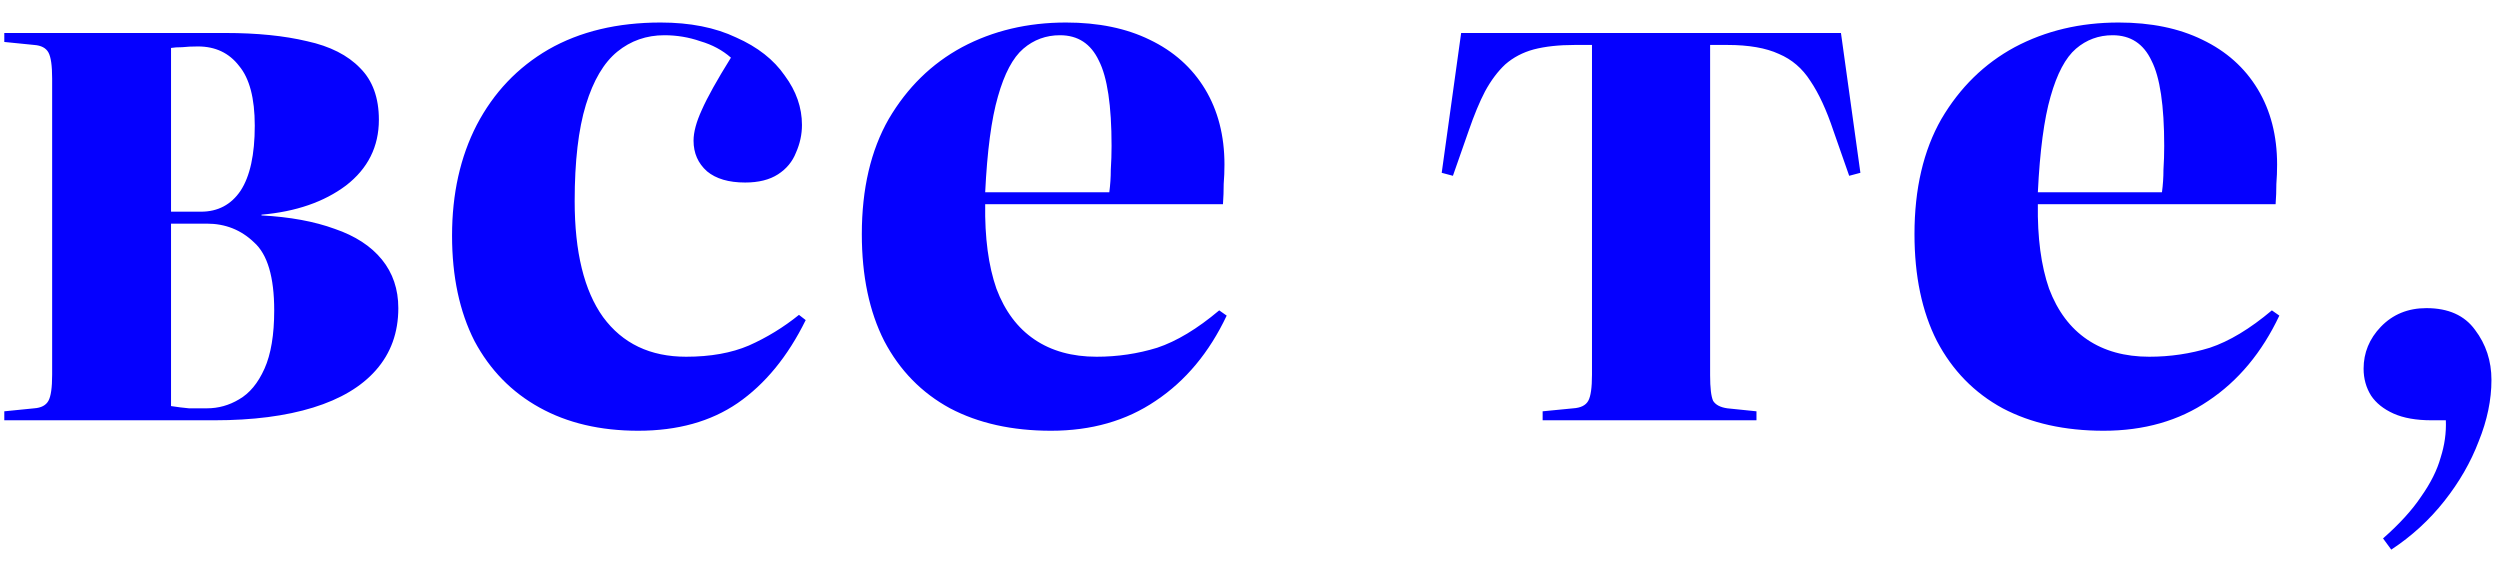 <?xml version="1.0" encoding="UTF-8"?> <svg xmlns="http://www.w3.org/2000/svg" width="107" height="24" viewBox="0 0 107 24" fill="none"> <path d="M0.184 17.988V17.604L1.464 17.476C1.763 17.455 1.965 17.348 2.072 17.156C2.179 16.964 2.232 16.591 2.232 16.036V3.364C2.232 2.81 2.179 2.436 2.072 2.244C1.965 2.052 1.763 1.946 1.464 1.924L0.184 1.796V1.412H9.656C11 1.412 12.163 1.53 13.144 1.764C14.125 1.978 14.883 2.362 15.416 2.916C15.949 3.45 16.216 4.186 16.216 5.124C16.216 6.276 15.747 7.215 14.808 7.94C13.869 8.644 12.664 9.06 11.192 9.188V9.22C12.408 9.284 13.453 9.476 14.328 9.796C15.203 10.095 15.875 10.532 16.344 11.108C16.813 11.684 17.048 12.378 17.048 13.188C17.048 14.234 16.728 15.119 16.088 15.844C15.469 16.548 14.573 17.082 13.4 17.444C12.227 17.807 10.819 17.988 9.176 17.988H0.184ZM8.856 17.476C9.347 17.476 9.805 17.348 10.232 17.092C10.68 16.836 11.043 16.399 11.32 15.78C11.597 15.162 11.736 14.33 11.736 13.284C11.736 11.855 11.448 10.884 10.872 10.372C10.317 9.839 9.645 9.572 8.856 9.572H7.32V17.38C7.597 17.423 7.853 17.455 8.088 17.476C8.344 17.476 8.6 17.476 8.856 17.476ZM7.32 9.06H8.6C9.325 9.06 9.891 8.762 10.296 8.164C10.701 7.546 10.904 6.618 10.904 5.38C10.904 4.207 10.68 3.354 10.232 2.82C9.805 2.266 9.219 1.988 8.472 1.988C8.216 1.988 7.992 1.999 7.8 2.02C7.608 2.02 7.448 2.031 7.32 2.052V9.06ZM27.316 18.436C25.694 18.436 24.286 18.106 23.092 17.444C21.897 16.783 20.969 15.834 20.308 14.596C19.668 13.338 19.348 11.834 19.348 10.084C19.348 8.292 19.7 6.714 20.404 5.348C21.129 3.962 22.153 2.884 23.476 2.116C24.82 1.348 26.42 0.964 28.276 0.964C29.534 0.964 30.612 1.178 31.508 1.604C32.425 2.01 33.118 2.554 33.588 3.236C34.078 3.898 34.324 4.602 34.324 5.348C34.324 5.754 34.238 6.148 34.068 6.532C33.918 6.916 33.662 7.226 33.3 7.46C32.937 7.695 32.468 7.812 31.892 7.812C31.188 7.812 30.644 7.652 30.26 7.332C29.876 6.991 29.684 6.554 29.684 6.02C29.684 5.658 29.801 5.22 30.036 4.708C30.27 4.175 30.686 3.428 31.284 2.468C30.921 2.148 30.484 1.914 29.972 1.764C29.481 1.594 28.969 1.508 28.436 1.508C27.668 1.508 26.996 1.743 26.42 2.212C25.844 2.682 25.396 3.439 25.076 4.484C24.756 5.53 24.596 6.906 24.596 8.612C24.596 10.788 25.001 12.442 25.812 13.572C26.644 14.703 27.828 15.268 29.364 15.268C30.409 15.268 31.305 15.108 32.052 14.788C32.82 14.447 33.534 14.01 34.196 13.476L34.484 13.7C33.716 15.258 32.745 16.442 31.572 17.252C30.42 18.042 29.001 18.436 27.316 18.436ZM44.983 18.436C43.319 18.436 41.879 18.116 40.663 17.476C39.447 16.815 38.508 15.855 37.846 14.596C37.206 13.338 36.886 11.812 36.886 10.02C36.886 8.079 37.27 6.436 38.038 5.092C38.828 3.748 39.873 2.724 41.175 2.02C42.497 1.316 43.98 0.964 45.623 0.964C47.009 0.964 48.204 1.21 49.206 1.7C50.23 2.191 51.02 2.895 51.575 3.812C52.129 4.73 52.407 5.807 52.407 7.044C52.407 7.322 52.396 7.599 52.374 7.876C52.374 8.154 52.364 8.442 52.343 8.74H42.166C42.145 10.17 42.305 11.375 42.647 12.356C43.009 13.316 43.553 14.042 44.279 14.532C45.004 15.023 45.889 15.268 46.934 15.268C47.831 15.268 48.694 15.14 49.526 14.884C50.358 14.607 51.244 14.074 52.182 13.284L52.502 13.508C51.756 15.087 50.742 16.303 49.462 17.156C48.204 18.01 46.711 18.436 44.983 18.436ZM42.166 8.228H47.478C47.521 7.908 47.542 7.588 47.542 7.268C47.564 6.927 47.575 6.586 47.575 6.244C47.575 4.516 47.393 3.3 47.031 2.596C46.689 1.871 46.135 1.508 45.367 1.508C44.769 1.508 44.246 1.7 43.798 2.084C43.35 2.468 42.988 3.151 42.711 4.132C42.433 5.092 42.252 6.458 42.166 8.228ZM66.025 17.988V17.604L67.337 17.476C67.657 17.455 67.87 17.348 67.977 17.156C68.084 16.964 68.137 16.591 68.137 16.036V1.924H67.401C66.718 1.924 66.132 1.988 65.641 2.116C65.172 2.244 64.766 2.458 64.425 2.756C64.105 3.055 63.817 3.439 63.561 3.908C63.326 4.356 63.092 4.922 62.857 5.604L62.185 7.524L61.705 7.396L62.537 1.412H78.793L79.625 7.396L79.145 7.524L78.473 5.604C78.174 4.708 77.844 3.994 77.481 3.46C77.14 2.927 76.692 2.543 76.137 2.308C75.582 2.052 74.846 1.924 73.929 1.924H73.193V16.068C73.193 16.602 73.236 16.964 73.321 17.156C73.428 17.327 73.63 17.434 73.929 17.476L75.177 17.604V17.988H66.025ZM90.036 18.436C88.372 18.436 86.932 18.116 85.716 17.476C84.5 16.815 83.562 15.855 82.9 14.596C82.26 13.338 81.94 11.812 81.94 10.02C81.94 8.079 82.324 6.436 83.092 5.092C83.882 3.748 84.927 2.724 86.228 2.02C87.551 1.316 89.034 0.964 90.676 0.964C92.063 0.964 93.258 1.21 94.26 1.7C95.284 2.191 96.074 2.895 96.628 3.812C97.183 4.73 97.46 5.807 97.46 7.044C97.46 7.322 97.45 7.599 97.428 7.876C97.428 8.154 97.418 8.442 97.396 8.74H87.22C87.199 10.17 87.359 11.375 87.7 12.356C88.063 13.316 88.607 14.042 89.332 14.532C90.058 15.023 90.943 15.268 91.988 15.268C92.884 15.268 93.748 15.14 94.58 14.884C95.412 14.607 96.298 14.074 97.236 13.284L97.556 13.508C96.81 15.087 95.796 16.303 94.516 17.156C93.258 18.01 91.764 18.436 90.036 18.436ZM87.22 8.228H92.532C92.575 7.908 92.596 7.588 92.596 7.268C92.618 6.927 92.628 6.586 92.628 6.244C92.628 4.516 92.447 3.3 92.084 2.596C91.743 1.871 91.188 1.508 90.42 1.508C89.823 1.508 89.3 1.7 88.852 2.084C88.404 2.468 88.042 3.151 87.764 4.132C87.487 5.092 87.306 6.458 87.22 8.228ZM102.346 23.524L101.994 23.044C102.698 22.426 103.242 21.828 103.626 21.252C104.032 20.676 104.309 20.122 104.458 19.588C104.629 19.055 104.704 18.522 104.682 17.988H104.074C103.413 17.988 102.869 17.892 102.442 17.7C102.016 17.508 101.696 17.252 101.482 16.932C101.269 16.591 101.162 16.207 101.162 15.78C101.162 15.098 101.408 14.5 101.898 13.988C102.41 13.455 103.061 13.188 103.85 13.188C104.789 13.188 105.482 13.498 105.93 14.116C106.4 14.735 106.634 15.45 106.634 16.26C106.634 17.114 106.453 17.988 106.09 18.884C105.749 19.78 105.258 20.634 104.618 21.444C103.978 22.255 103.221 22.948 102.346 23.524Z" fill="#0500FF"></path> </svg> 